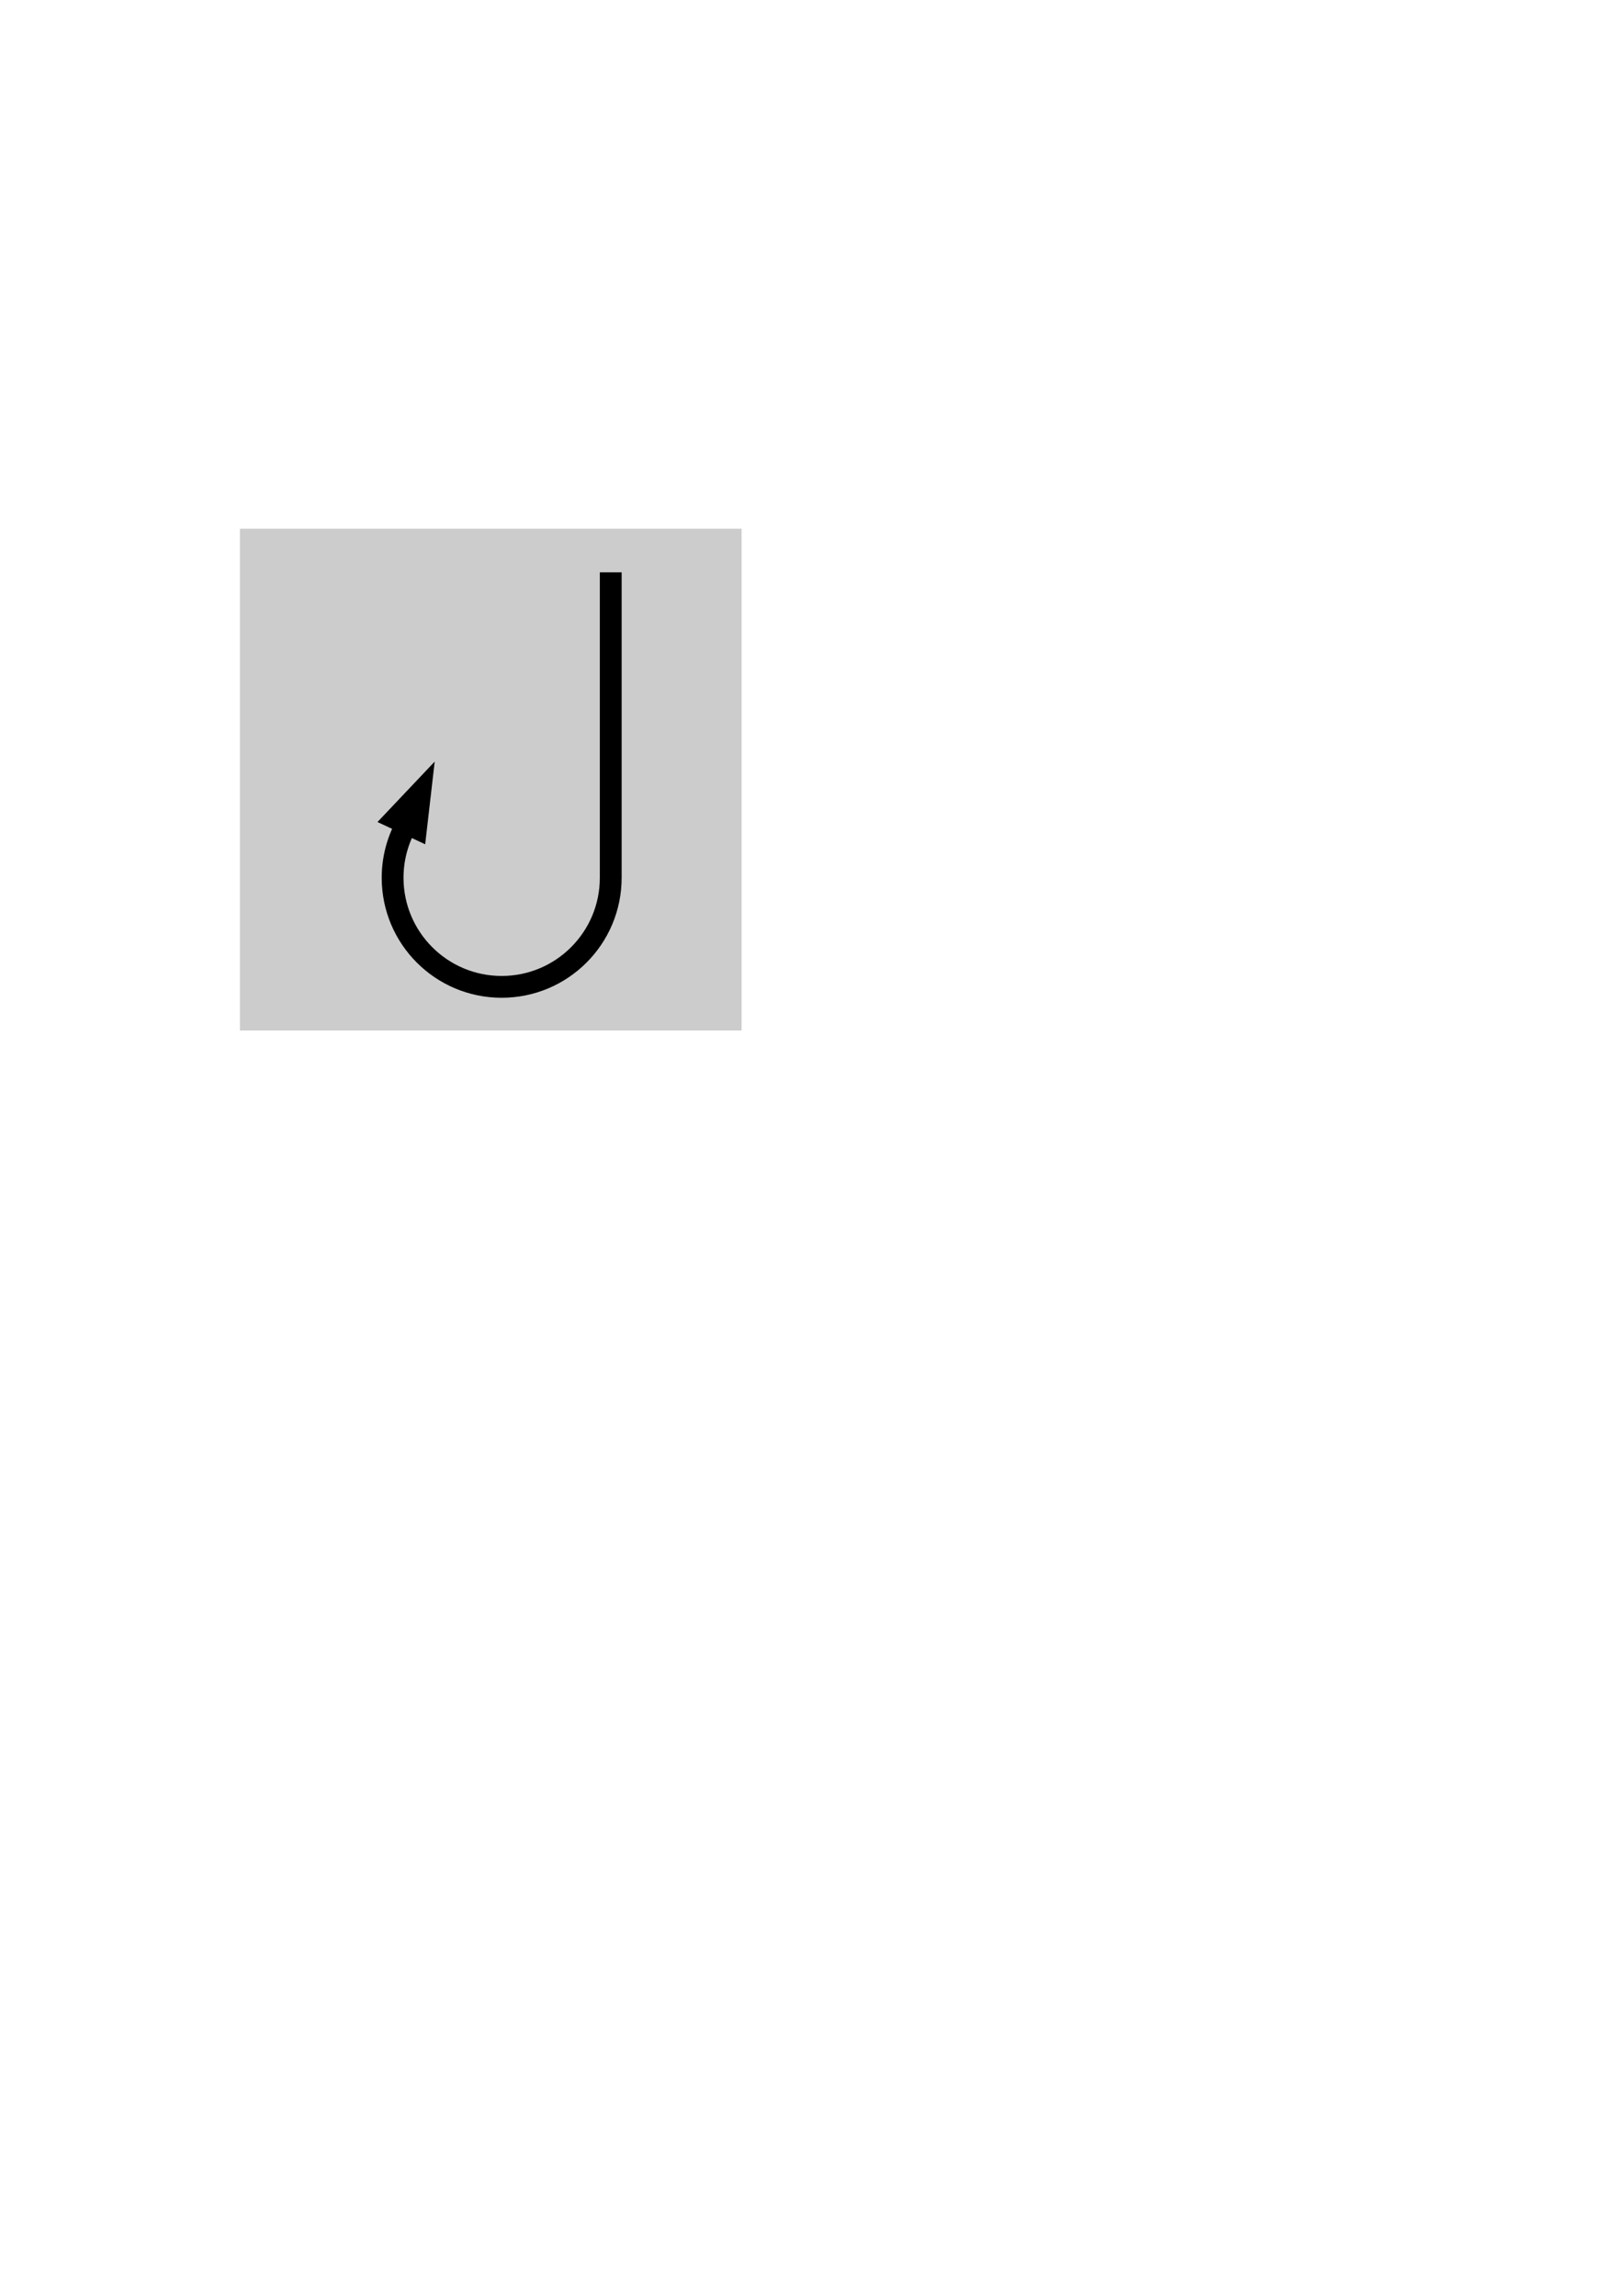 <?xml version="1.0" encoding="UTF-8" standalone="no"?>
<!-- Created with Inkscape (http://www.inkscape.org/) -->

<svg
   xmlns:dc="http://purl.org/dc/elements/1.1/"
   xmlns:cc="http://creativecommons.org/ns#"
   xmlns:rdf="http://www.w3.org/1999/02/22-rdf-syntax-ns#"
   xmlns:svg="http://www.w3.org/2000/svg"
   xmlns="http://www.w3.org/2000/svg"
   xmlns:sodipodi="http://sodipodi.sourceforge.net/DTD/sodipodi-0.dtd"
   xmlns:inkscape="http://www.inkscape.org/namespaces/inkscape"
   width="744.094"
   height="1052.362"
   id="svg2"
   version="1.1"
   inkscape:version="0.48.2 r9819"
   sodipodi:docname="New document 1">
  <defs
     id="defs4" />
  <sodipodi:namedview
     id="base"
     pagecolor="#ffffff"
     bordercolor="#666666"
     borderopacity="1.0"
     inkscape:pageopacity="0.0"
     inkscape:pageshadow="2"
     inkscape:zoom="1.4"
     inkscape:cx="354.09402"
     inkscape:cy="706.04618"
     inkscape:document-units="px"
     inkscape:current-layer="layer1"
     showgrid="true"
     inkscape:window-width="1276"
     inkscape:window-height="756"
     inkscape:window-x="0"
     inkscape:window-y="0"
     inkscape:window-maximized="1">
    <inkscape:grid
       type="xygrid"
       id="grid2985" />
  </sodipodi:namedview>
  <g
     inkscape:label="Layer 1"
     inkscape:groupmode="layer"
     id="layer1">
    <rect
       style="fill:#cccccc;fill-opacity:1;stroke:none;stroke-width:10;stroke-miterlimit:4;stroke-opacity:1;stroke-dasharray:none;stroke-dashoffset:0"
       id="rect2997"
       width="230"
       height="230"
       x="110"
       y="242.362"
       ry="0"
       inkscape:export-filename="/Users/jared/clone/scd/strider-webhooks/icon.png"
       inkscape:export-xdpi="12.52"
       inkscape:export-ydpi="12.52" />
    <path
       style="fill:none;stroke:#000000;stroke-opacity:1;stroke-width:10"
       d="M 188.245,374.847 C 183.034,382.74 180,392.197 180,402.362 c 0,27.614 22.386,50 50,50 27.614,0 50,-22.386 50,-50 l 0,0 0,0 0,-140"
       id="path2993"
       inkscape:connector-curvature="0"
       sodipodi:nodetypes="cssccsc" />
    <path
       style="fill:#000000;stroke:#000000;stroke-width:1.554px;stroke-linecap:butt;stroke-linejoin:miter;stroke-opacity:1"
       d="m 174.368,376.554 23.888,-25.231 -3.972,34.517 z"
       id="path2995"
       inkscape:connector-curvature="0" />
  </g>
</svg>
